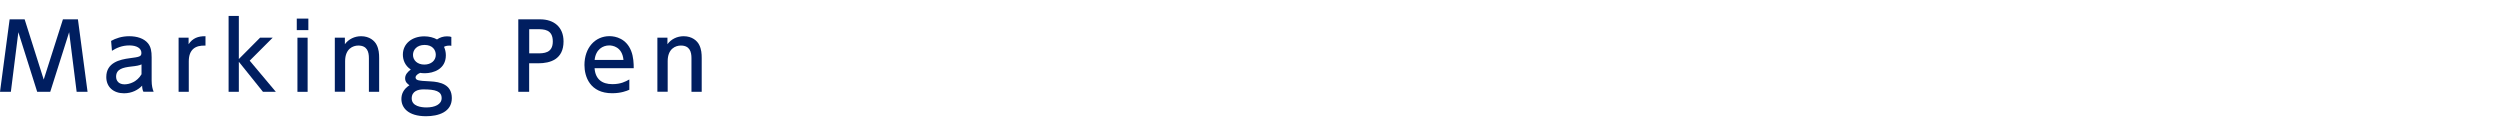 <?xml version="1.0" encoding="utf-8"?>
<!-- Generator: Adobe Illustrator 27.1.1, SVG Export Plug-In . SVG Version: 6.00 Build 0)  -->
<svg version="1.1" id="レイヤー_1" xmlns="http://www.w3.org/2000/svg" xmlns:xlink="http://www.w3.org/1999/xlink" x="0px"
	 y="0px" viewBox="0 0 410 20" style="enable-background:new 0 0 410 20;" xml:space="preserve">
<style type="text/css">
	.st0{fill:#001E60;}
</style>
<g>
	<path class="st0" d="M8.24,15.06H6.1L3.01,5.28l-1.23,9.78H0L1.58,3.17h2.46l3.13,9.88l3.15-9.88h2.46l1.58,11.89h-1.79l-1.23-9.78
		L8.24,15.06z"/>
	<path class="st0" d="M18.22,6.71c0.75-0.42,1.75-0.77,2.96-0.77c1.3,0,2.42,0.36,3.08,1.15c0.49,0.6,0.61,1.32,0.61,2.31v3.79
		c0,0.85,0.14,1.41,0.33,1.86h-1.68c-0.12-0.23-0.21-0.56-0.21-1c-0.66,0.69-1.67,1.25-2.97,1.25c-1.71,0-2.91-1.01-2.91-2.67
		c0-2.37,2.22-2.87,3.83-3.08c1.62-0.21,1.93-0.27,1.93-0.87c0-0.78-0.79-1.23-1.98-1.23s-2.09,0.4-2.85,0.88L18.22,6.71z
		 M23.21,10.56c-0.38,0.18-0.83,0.26-1.76,0.36c-1.26,0.15-2.41,0.4-2.41,1.65c0,0.73,0.48,1.26,1.38,1.26
		c0.81,0,2.05-0.39,2.79-1.65V10.56z"/>
	<path class="st0" d="M29.29,15.06V6.18h1.64v1.07c0.66-0.99,1.56-1.33,2.77-1.31v1.54c-1.66-0.08-2.74,0.63-2.74,2.59v4.98h-1.67
		V15.06z"/>
	<path class="st0" d="M39.17,9.68l3.48-3.5h2.07l-3.77,3.77l4.29,5.11h-2.11l-3.96-4.93v4.93h-1.68V2.61h1.68L39.17,9.68L39.17,9.68
		z"/>
	<path class="st0" d="M50.57,4.94h-1.9V3.05h1.9V4.94z M50.45,15.06h-1.67V6.18h1.67V15.06z"/>
	<path class="st0" d="M54.91,15.06V6.18h1.65v1.07c0.61-0.84,1.6-1.31,2.66-1.31c1.38,0,2.22,0.75,2.55,1.42
		c0.36,0.72,0.41,1.44,0.41,2.15v5.55H60.5V9.53c0-1.02-0.28-2.06-1.74-2.06c-0.87,0-2.16,0.52-2.16,2.56v5.02h-1.69V15.06z"/>
	<path class="st0" d="M74.03,7.52c-0.12-0.03-0.2-0.04-0.36-0.04c-0.45,0-0.71,0.12-0.85,0.2c0.19,0.42,0.3,0.88,0.3,1.39
		c0,2.27-2.04,2.94-3.45,2.94c-0.35,0-0.59-0.03-0.77-0.06c-0.54,0.23-0.75,0.53-0.75,0.74c0,0.19,0.12,0.39,0.41,0.46
		c0.41,0.1,0.93,0.15,1.96,0.19c1.74,0.08,3.58,0.54,3.58,2.75c0,2.29-2.21,2.97-4.23,2.97c-2.94,0-4.04-1.4-4.04-2.82
		c0-0.78,0.3-1.6,1.32-2.26c-0.29-0.21-0.71-0.5-0.71-1.14c0-0.6,0.42-1.06,0.93-1.44c-0.99-0.65-1.3-1.63-1.3-2.44
		c0-1.8,1.5-3,3.51-3c0.79,0,1.53,0.19,2.09,0.51c0.48-0.34,1.05-0.51,1.63-0.51c0.38,0,0.54,0.04,0.72,0.1v1.46H74.03z
		 M69.44,14.66c-0.85,0-1.92,0.27-1.92,1.48c0,1.3,1.59,1.48,2.42,1.48c1.38,0,2.49-0.5,2.49-1.53
		C72.43,14.96,71.41,14.66,69.44,14.66z M67.73,9c0,0.9,0.73,1.59,1.86,1.59c1.1,0,1.88-0.65,1.88-1.6c0-0.84-0.58-1.62-1.83-1.62
		C68.35,7.37,67.73,8.18,67.73,9z"/>
	<path class="st0" d="M88.57,3.17c2.26,0,3.85,1.25,3.85,3.63c0,2.91-2.14,3.58-4.15,3.58h-1.49v4.68H85V3.17H88.57z M88.12,8.75
		c1.02,0,2.54,0,2.54-1.95c0-2.01-1.47-2.01-2.54-2.01h-1.33v3.96H88.12z"/>
	<path class="st0" d="M97.51,11.19c0.13,1.81,1.23,2.61,2.92,2.61c1.37,0,2.14-0.41,2.78-0.77v1.69c-0.46,0.2-1.37,0.57-2.82,0.57
		c-3.64,0-4.54-2.73-4.54-4.62c0-2.85,1.76-4.74,4.1-4.74c1.05,0,2.76,0.42,3.55,2.4c0.4,0.99,0.43,2.13,0.43,2.85L97.51,11.19
		L97.51,11.19z M102.25,9.83c-0.21-2.19-1.83-2.38-2.34-2.38c-1.04,0-2.21,0.65-2.39,2.38H102.25z"/>
	<path class="st0" d="M107.81,15.06V6.18h1.65v1.07c0.61-0.84,1.6-1.31,2.66-1.31c1.38,0,2.22,0.75,2.55,1.42
		c0.36,0.72,0.41,1.44,0.41,2.15v5.55h-1.68V9.53c0-1.02-0.28-2.06-1.74-2.06c-0.87,0-2.16,0.52-2.16,2.56v5.02h-1.69V15.06z"/>
</g>
</svg>
